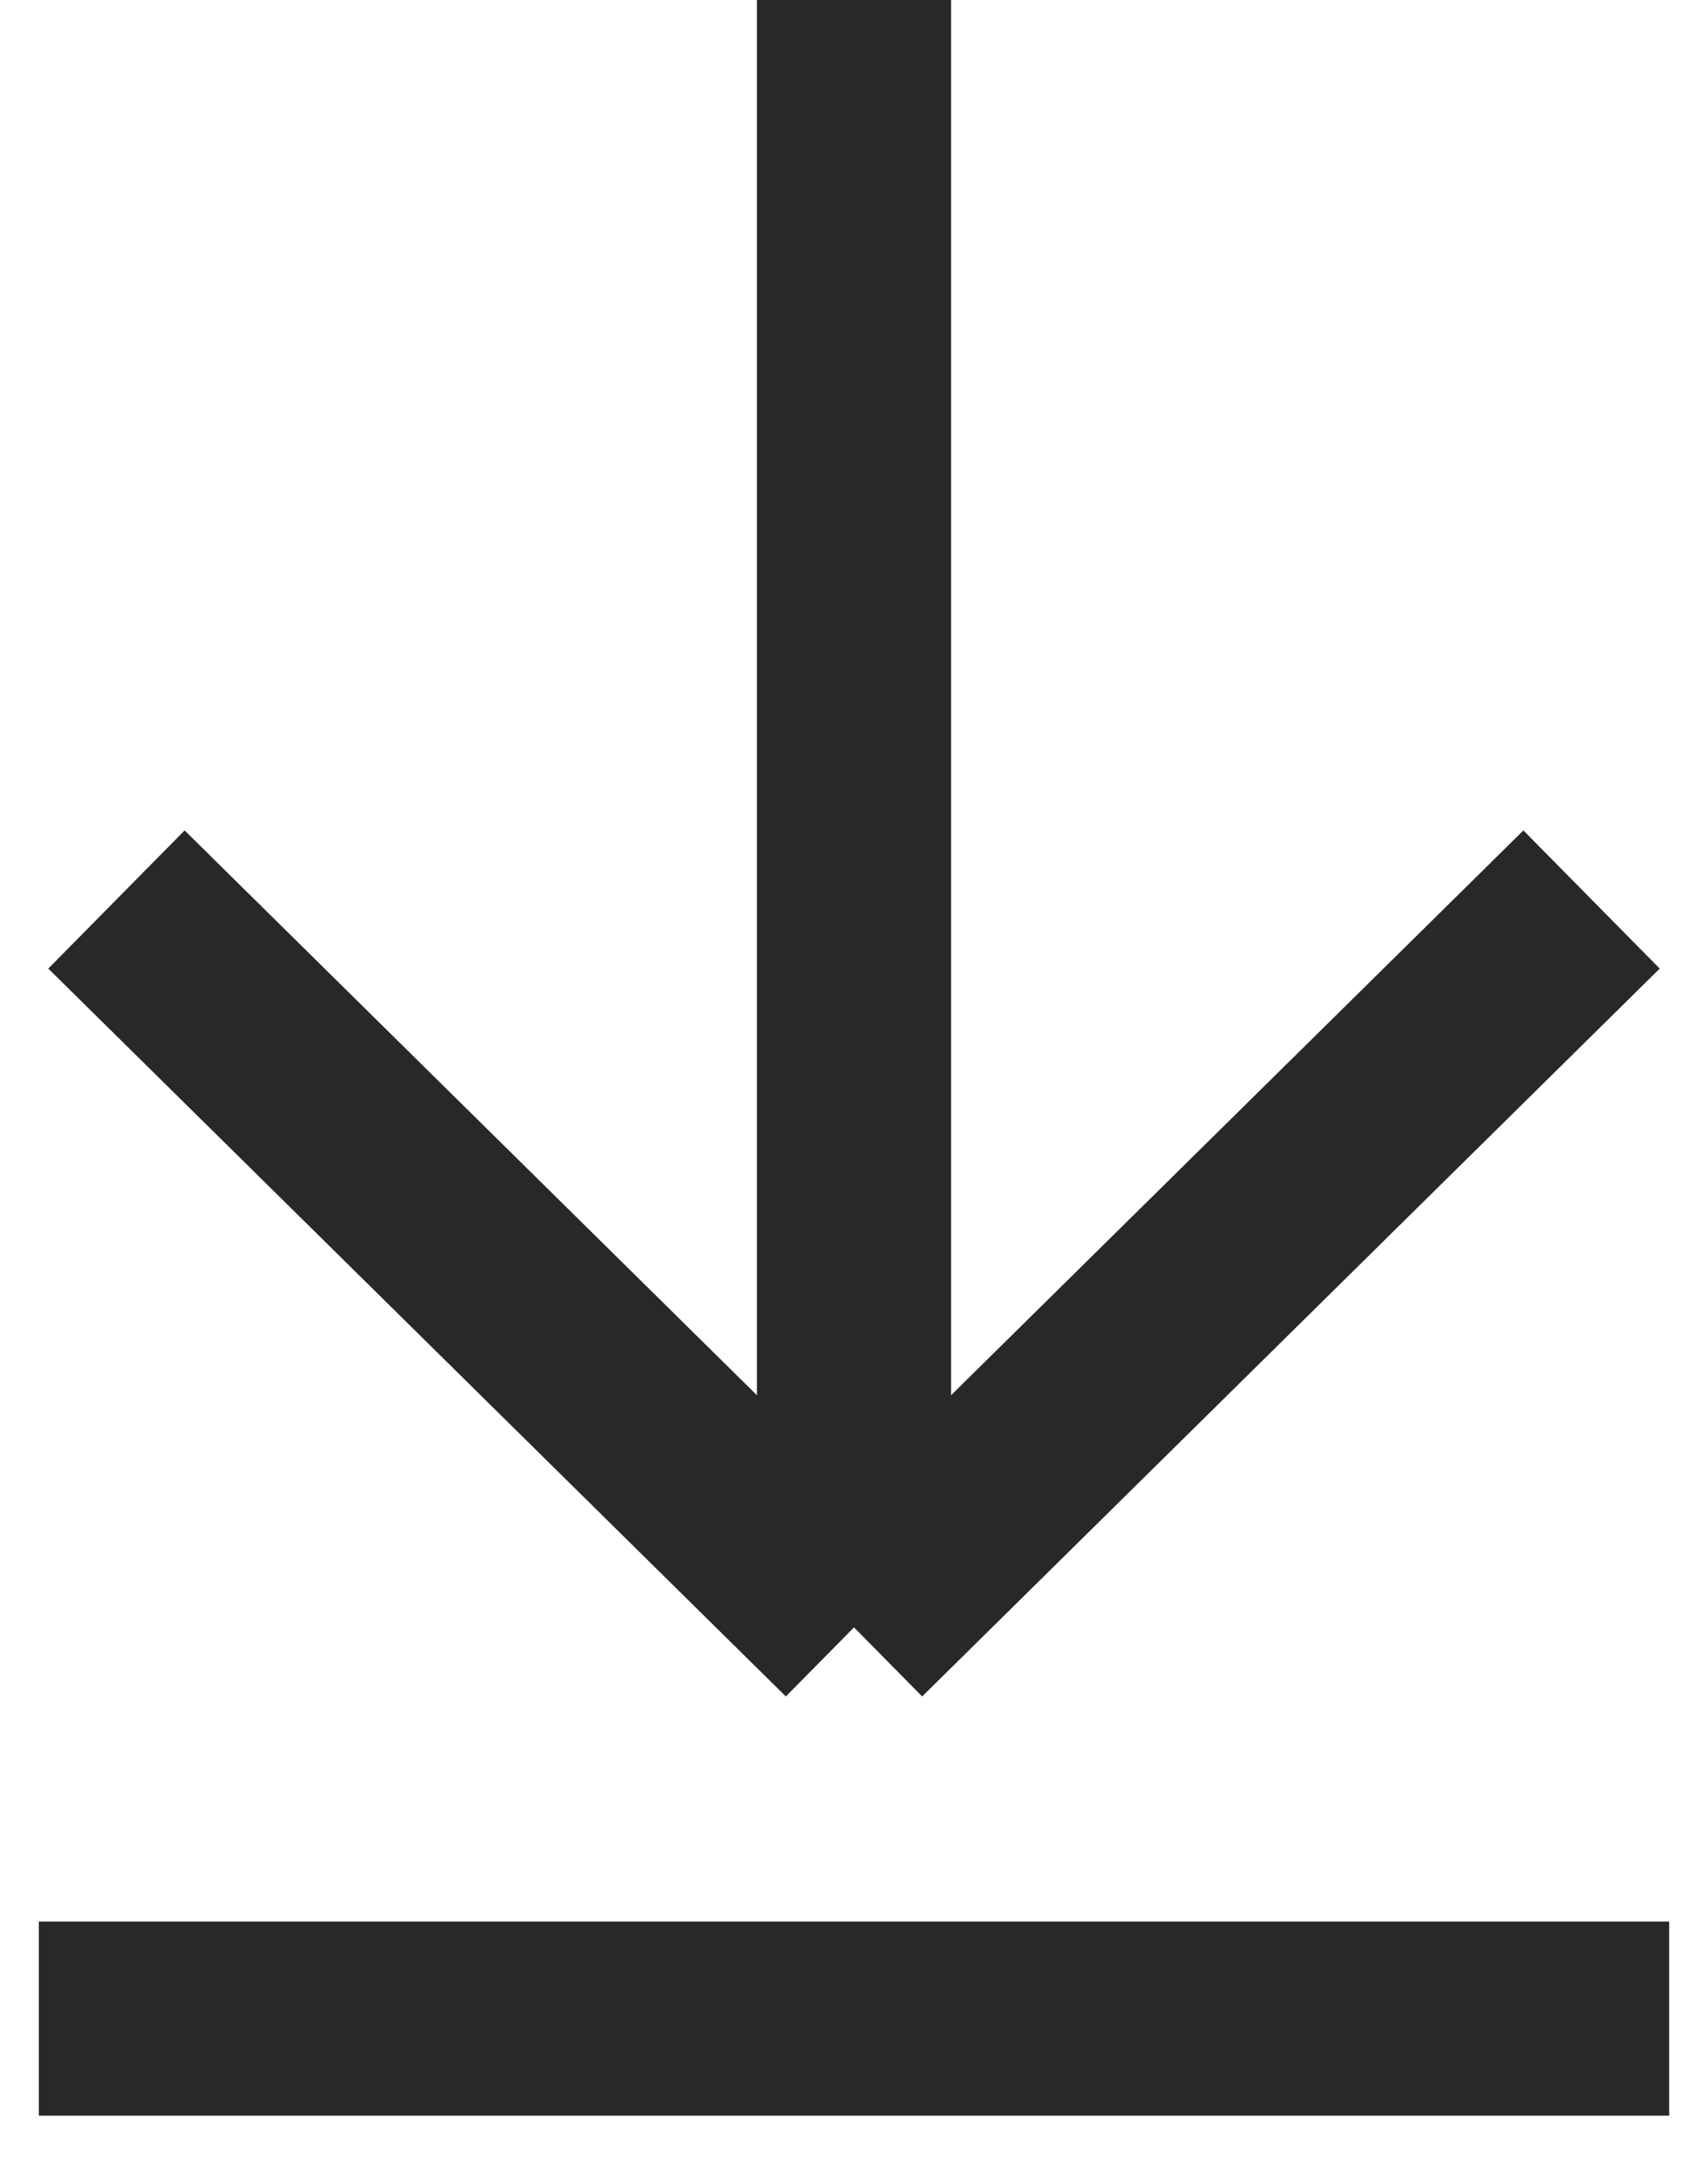 <svg width="22" height="28" viewBox="0 0 22 28" fill="none" xmlns="http://www.w3.org/2000/svg">
<path d="M1.5 11.586L11 20.961M11 20.961L20.5 11.586M11 20.961L11 -8.30517e-07" stroke="#282828" stroke-width="2.5"/>
<path d="M0.5 26H21.5" stroke="#282828" stroke-width="2.5"/>
</svg>
